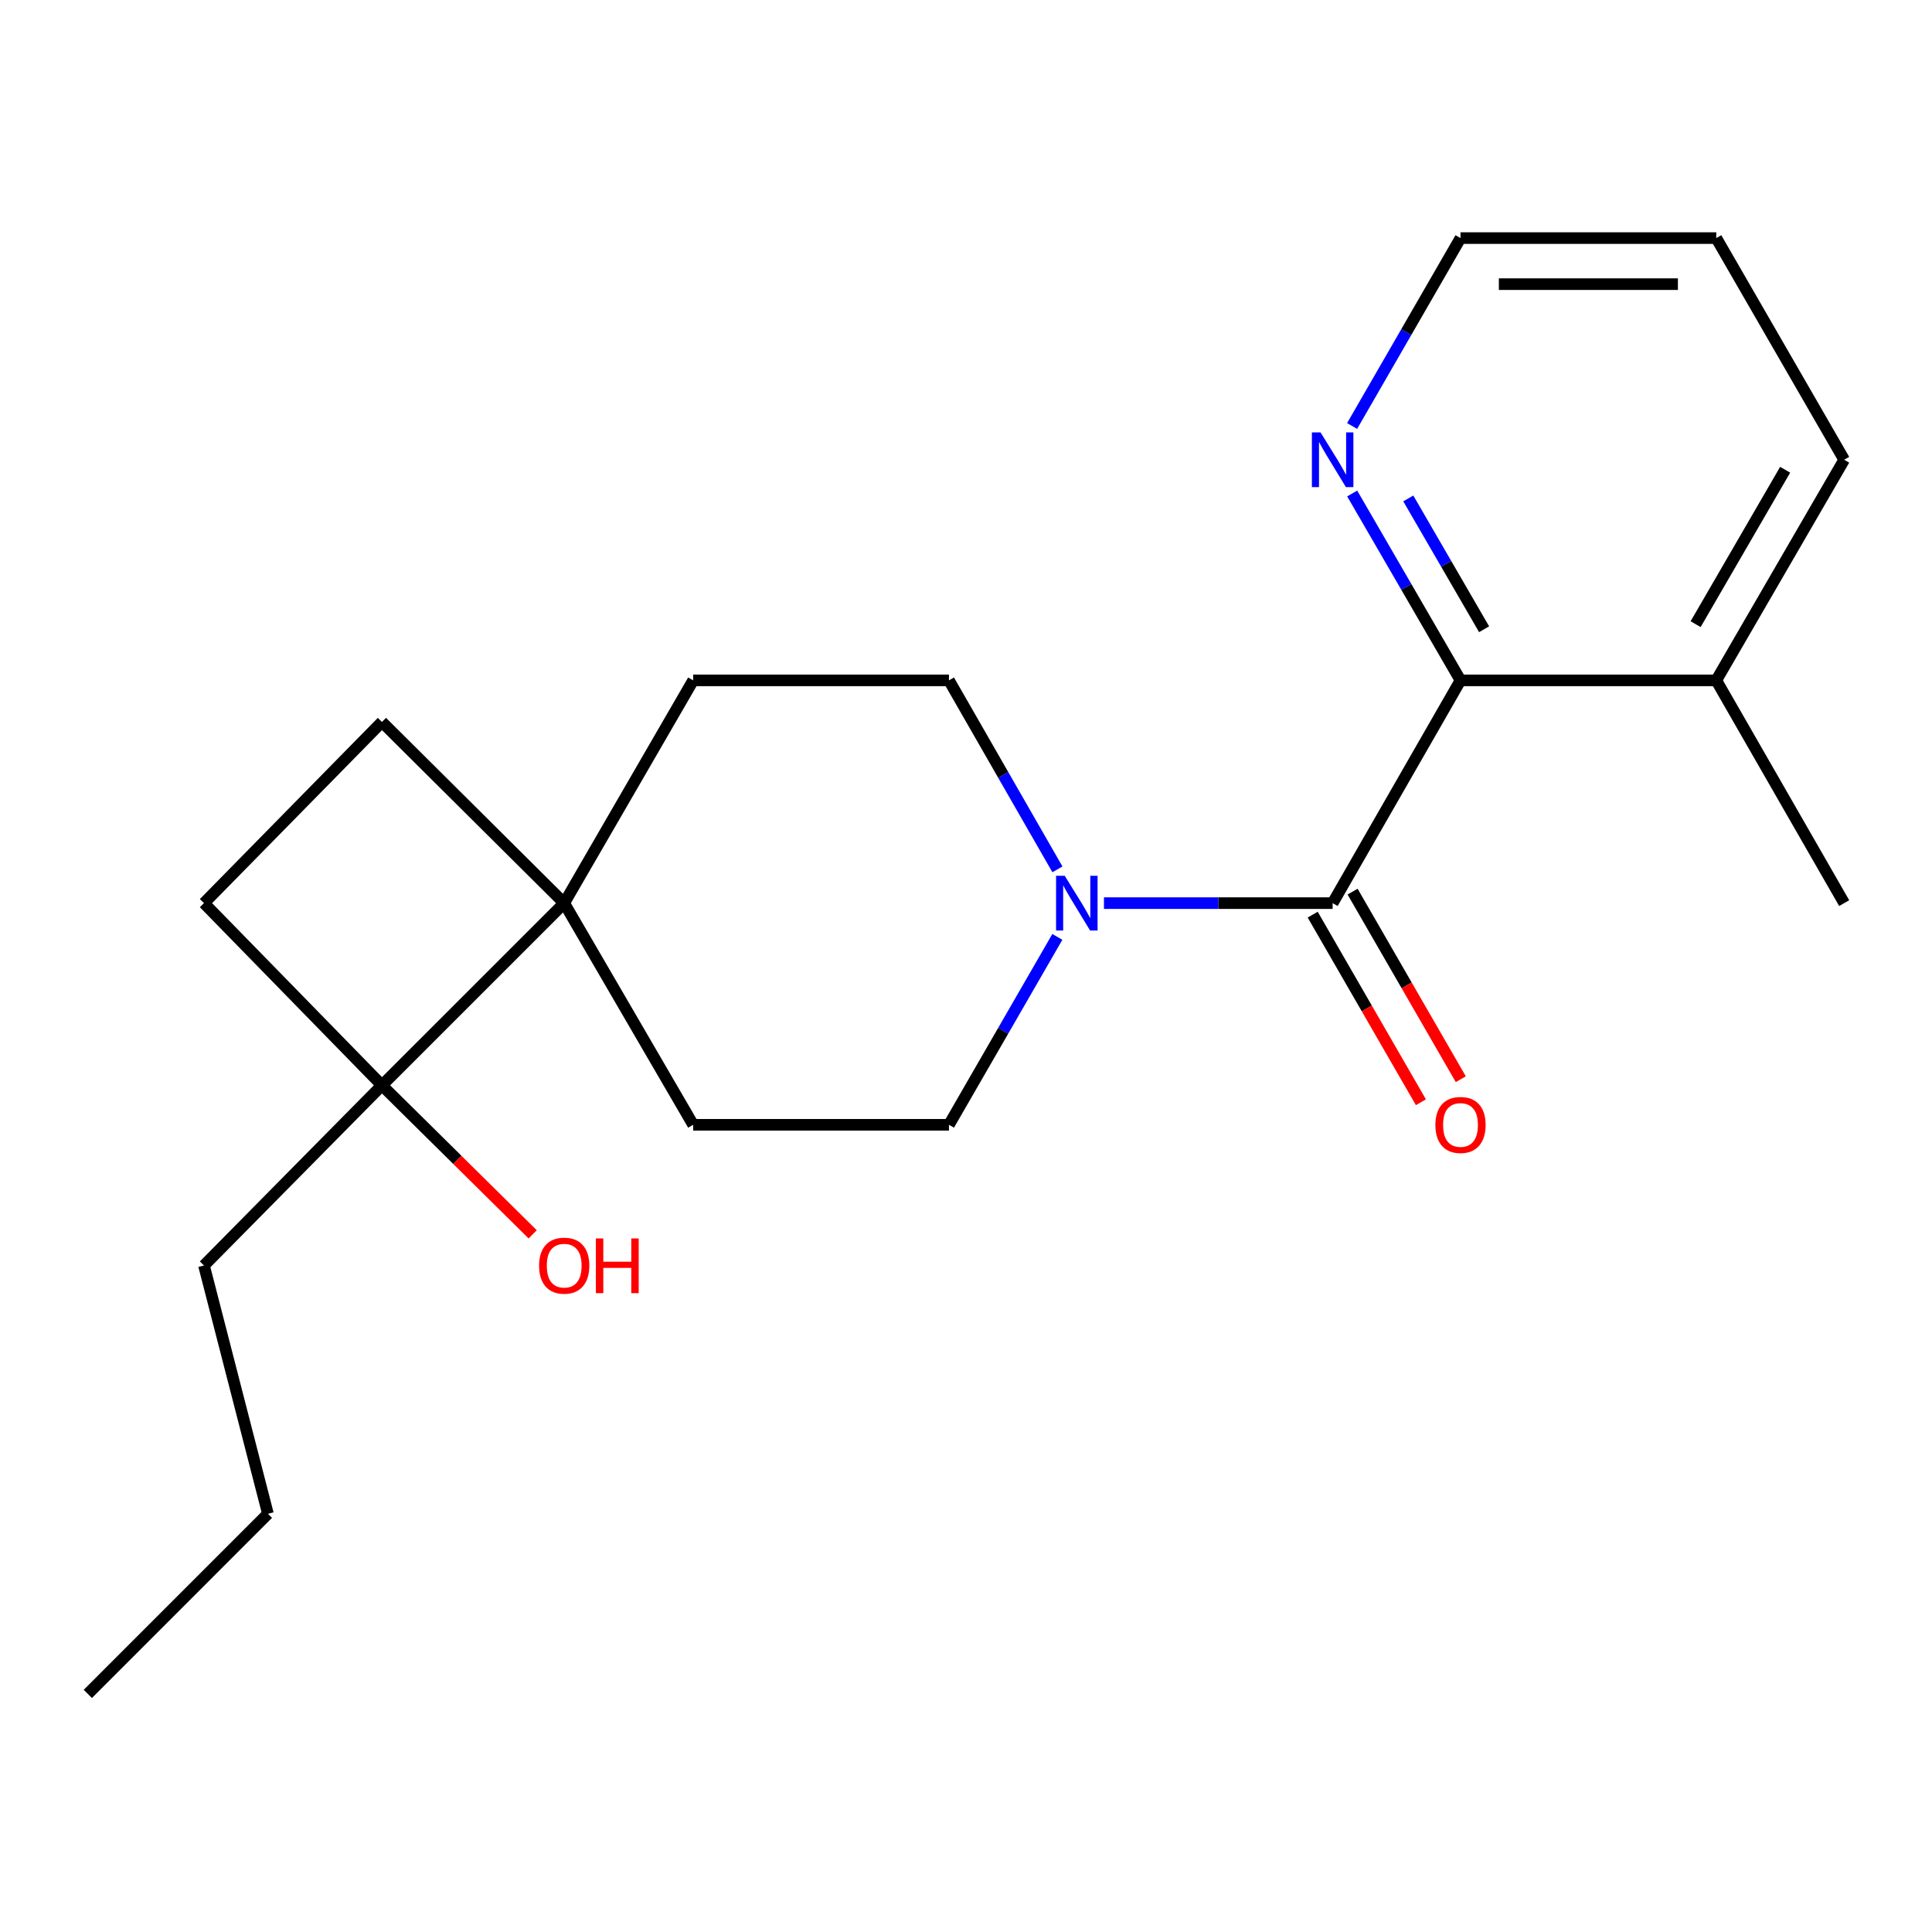 <?xml version='1.0' encoding='iso-8859-1'?>
<svg version='1.1' baseProfile='full'
              xmlns='http://www.w3.org/2000/svg'
                      xmlns:rdkit='http://www.rdkit.org/xml'
                      xmlns:xlink='http://www.w3.org/1999/xlink'
                  xml:space='preserve'
width='1000px' height='1000px' viewBox='0 0 1000 1000'>
<!-- END OF HEADER -->
<rect style='opacity:1.0;fill:#FFFFFF;stroke:none' width='1000' height='1000' x='0' y='0'> </rect>
<path class='bond-0' d='M 689.772,467.46 L 630.591,467.46' style='fill:none;fill-rule:evenodd;stroke:#000000;stroke-width:6px;stroke-linecap:butt;stroke-linejoin:miter;stroke-opacity:1' />
<path class='bond-0' d='M 630.591,467.46 L 571.41,467.46' style='fill:none;fill-rule:evenodd;stroke:#0000FF;stroke-width:6px;stroke-linecap:butt;stroke-linejoin:miter;stroke-opacity:1' />
<path class='bond-1' d='M 689.772,467.46 L 755.952,352.158' style='fill:none;fill-rule:evenodd;stroke:#000000;stroke-width:6px;stroke-linecap:butt;stroke-linejoin:miter;stroke-opacity:1' />
<path class='bond-5' d='M 679.447,473.415 L 707.452,521.966' style='fill:none;fill-rule:evenodd;stroke:#000000;stroke-width:6px;stroke-linecap:butt;stroke-linejoin:miter;stroke-opacity:1' />
<path class='bond-5' d='M 707.452,521.966 L 735.457,570.516' style='fill:none;fill-rule:evenodd;stroke:#FF0000;stroke-width:6px;stroke-linecap:butt;stroke-linejoin:miter;stroke-opacity:1' />
<path class='bond-5' d='M 700.097,461.504 L 728.102,510.054' style='fill:none;fill-rule:evenodd;stroke:#000000;stroke-width:6px;stroke-linecap:butt;stroke-linejoin:miter;stroke-opacity:1' />
<path class='bond-5' d='M 728.102,510.054 L 756.107,558.605' style='fill:none;fill-rule:evenodd;stroke:#FF0000;stroke-width:6px;stroke-linecap:butt;stroke-linejoin:miter;stroke-opacity:1' />
<path class='bond-6' d='M 547.324,449.976 L 519.252,401.067' style='fill:none;fill-rule:evenodd;stroke:#0000FF;stroke-width:6px;stroke-linecap:butt;stroke-linejoin:miter;stroke-opacity:1' />
<path class='bond-6' d='M 519.252,401.067 L 491.18,352.158' style='fill:none;fill-rule:evenodd;stroke:#000000;stroke-width:6px;stroke-linecap:butt;stroke-linejoin:miter;stroke-opacity:1' />
<path class='bond-7' d='M 547.282,484.931 L 519.231,533.561' style='fill:none;fill-rule:evenodd;stroke:#0000FF;stroke-width:6px;stroke-linecap:butt;stroke-linejoin:miter;stroke-opacity:1' />
<path class='bond-7' d='M 519.231,533.561 L 491.18,582.192' style='fill:none;fill-rule:evenodd;stroke:#000000;stroke-width:6px;stroke-linecap:butt;stroke-linejoin:miter;stroke-opacity:1' />
<path class='bond-4' d='M 755.952,352.158 L 727.922,303.793' style='fill:none;fill-rule:evenodd;stroke:#000000;stroke-width:6px;stroke-linecap:butt;stroke-linejoin:miter;stroke-opacity:1' />
<path class='bond-4' d='M 727.922,303.793 L 699.891,255.428' style='fill:none;fill-rule:evenodd;stroke:#0000FF;stroke-width:6px;stroke-linecap:butt;stroke-linejoin:miter;stroke-opacity:1' />
<path class='bond-4' d='M 768.169,325.695 L 748.547,291.839' style='fill:none;fill-rule:evenodd;stroke:#000000;stroke-width:6px;stroke-linecap:butt;stroke-linejoin:miter;stroke-opacity:1' />
<path class='bond-4' d='M 748.547,291.839 L 728.926,257.984' style='fill:none;fill-rule:evenodd;stroke:#0000FF;stroke-width:6px;stroke-linecap:butt;stroke-linejoin:miter;stroke-opacity:1' />
<path class='bond-10' d='M 755.952,352.158 L 888.339,352.158' style='fill:none;fill-rule:evenodd;stroke:#000000;stroke-width:6px;stroke-linecap:butt;stroke-linejoin:miter;stroke-opacity:1' />
<path class='bond-2' d='M 292.03,467.46 L 358.78,582.192' style='fill:none;fill-rule:evenodd;stroke:#000000;stroke-width:6px;stroke-linecap:butt;stroke-linejoin:miter;stroke-opacity:1' />
<path class='bond-3' d='M 292.03,467.46 L 197.694,561.77' style='fill:none;fill-rule:evenodd;stroke:#000000;stroke-width:6px;stroke-linecap:butt;stroke-linejoin:miter;stroke-opacity:1' />
<path class='bond-11' d='M 292.03,467.46 L 197.694,373.679' style='fill:none;fill-rule:evenodd;stroke:#000000;stroke-width:6px;stroke-linecap:butt;stroke-linejoin:miter;stroke-opacity:1' />
<path class='bond-21' d='M 292.03,467.46 L 358.78,352.158' style='fill:none;fill-rule:evenodd;stroke:#000000;stroke-width:6px;stroke-linecap:butt;stroke-linejoin:miter;stroke-opacity:1' />
<path class='bond-13' d='M 197.694,561.77 L 236.704,600.331' style='fill:none;fill-rule:evenodd;stroke:#000000;stroke-width:6px;stroke-linecap:butt;stroke-linejoin:miter;stroke-opacity:1' />
<path class='bond-13' d='M 236.704,600.331 L 275.714,638.892' style='fill:none;fill-rule:evenodd;stroke:#FF0000;stroke-width:6px;stroke-linecap:butt;stroke-linejoin:miter;stroke-opacity:1' />
<path class='bond-14' d='M 197.694,561.77 L 105.582,655.02' style='fill:none;fill-rule:evenodd;stroke:#000000;stroke-width:6px;stroke-linecap:butt;stroke-linejoin:miter;stroke-opacity:1' />
<path class='bond-23' d='M 197.694,561.77 L 105.582,467.46' style='fill:none;fill-rule:evenodd;stroke:#000000;stroke-width:6px;stroke-linecap:butt;stroke-linejoin:miter;stroke-opacity:1' />
<path class='bond-15' d='M 699.85,220.497 L 727.901,171.867' style='fill:none;fill-rule:evenodd;stroke:#0000FF;stroke-width:6px;stroke-linecap:butt;stroke-linejoin:miter;stroke-opacity:1' />
<path class='bond-15' d='M 727.901,171.867 L 755.952,123.236' style='fill:none;fill-rule:evenodd;stroke:#000000;stroke-width:6px;stroke-linecap:butt;stroke-linejoin:miter;stroke-opacity:1' />
<path class='bond-8' d='M 491.18,352.158 L 358.78,352.158' style='fill:none;fill-rule:evenodd;stroke:#000000;stroke-width:6px;stroke-linecap:butt;stroke-linejoin:miter;stroke-opacity:1' />
<path class='bond-9' d='M 491.18,582.192 L 358.78,582.192' style='fill:none;fill-rule:evenodd;stroke:#000000;stroke-width:6px;stroke-linecap:butt;stroke-linejoin:miter;stroke-opacity:1' />
<path class='bond-16' d='M 888.339,352.158 L 954.545,467.46' style='fill:none;fill-rule:evenodd;stroke:#000000;stroke-width:6px;stroke-linecap:butt;stroke-linejoin:miter;stroke-opacity:1' />
<path class='bond-17' d='M 888.339,352.158 L 954.545,237.969' style='fill:none;fill-rule:evenodd;stroke:#000000;stroke-width:6px;stroke-linecap:butt;stroke-linejoin:miter;stroke-opacity:1' />
<path class='bond-17' d='M 877.647,323.072 L 923.991,243.14' style='fill:none;fill-rule:evenodd;stroke:#000000;stroke-width:6px;stroke-linecap:butt;stroke-linejoin:miter;stroke-opacity:1' />
<path class='bond-12' d='M 197.694,373.679 L 105.582,467.46' style='fill:none;fill-rule:evenodd;stroke:#000000;stroke-width:6px;stroke-linecap:butt;stroke-linejoin:miter;stroke-opacity:1' />
<path class='bond-18' d='M 105.582,655.02 L 138.679,783.526' style='fill:none;fill-rule:evenodd;stroke:#000000;stroke-width:6px;stroke-linecap:butt;stroke-linejoin:miter;stroke-opacity:1' />
<path class='bond-22' d='M 755.952,123.236 L 888.339,123.236' style='fill:none;fill-rule:evenodd;stroke:#000000;stroke-width:6px;stroke-linecap:butt;stroke-linejoin:miter;stroke-opacity:1' />
<path class='bond-22' d='M 775.81,147.075 L 868.481,147.075' style='fill:none;fill-rule:evenodd;stroke:#000000;stroke-width:6px;stroke-linecap:butt;stroke-linejoin:miter;stroke-opacity:1' />
<path class='bond-19' d='M 954.545,237.969 L 888.339,123.236' style='fill:none;fill-rule:evenodd;stroke:#000000;stroke-width:6px;stroke-linecap:butt;stroke-linejoin:miter;stroke-opacity:1' />
<path class='bond-20' d='M 138.679,783.526 L 45.455,876.764' style='fill:none;fill-rule:evenodd;stroke:#000000;stroke-width:6px;stroke-linecap:butt;stroke-linejoin:miter;stroke-opacity:1' />
<path  class='atom-1' d='M 551.1 453.3
L 560.38 468.3
Q 561.3 469.78, 562.78 472.46
Q 564.26 475.14, 564.34 475.3
L 564.34 453.3
L 568.1 453.3
L 568.1 481.62
L 564.22 481.62
L 554.26 465.22
Q 553.1 463.3, 551.86 461.1
Q 550.66 458.9, 550.3 458.22
L 550.3 481.62
L 546.62 481.62
L 546.62 453.3
L 551.1 453.3
' fill='#0000FF'/>
<path  class='atom-5' d='M 683.512 223.809
L 692.792 238.809
Q 693.712 240.289, 695.192 242.969
Q 696.672 245.649, 696.752 245.809
L 696.752 223.809
L 700.512 223.809
L 700.512 252.129
L 696.632 252.129
L 686.672 235.729
Q 685.512 233.809, 684.272 231.609
Q 683.072 229.409, 682.712 228.729
L 682.712 252.129
L 679.032 252.129
L 679.032 223.809
L 683.512 223.809
' fill='#0000FF'/>
<path  class='atom-6' d='M 742.952 582.272
Q 742.952 575.472, 746.312 571.672
Q 749.672 567.872, 755.952 567.872
Q 762.232 567.872, 765.592 571.672
Q 768.952 575.472, 768.952 582.272
Q 768.952 589.152, 765.552 593.072
Q 762.152 596.952, 755.952 596.952
Q 749.712 596.952, 746.312 593.072
Q 742.952 589.192, 742.952 582.272
M 755.952 593.752
Q 760.272 593.752, 762.592 590.872
Q 764.952 587.952, 764.952 582.272
Q 764.952 576.712, 762.592 573.912
Q 760.272 571.072, 755.952 571.072
Q 751.632 571.072, 749.272 573.872
Q 746.952 576.672, 746.952 582.272
Q 746.952 587.992, 749.272 590.872
Q 751.632 593.752, 755.952 593.752
' fill='#FF0000'/>
<path  class='atom-14' d='M 279.03 655.1
Q 279.03 648.3, 282.39 644.5
Q 285.75 640.7, 292.03 640.7
Q 298.31 640.7, 301.67 644.5
Q 305.03 648.3, 305.03 655.1
Q 305.03 661.98, 301.63 665.9
Q 298.23 669.78, 292.03 669.78
Q 285.79 669.78, 282.39 665.9
Q 279.03 662.02, 279.03 655.1
M 292.03 666.58
Q 296.35 666.58, 298.67 663.7
Q 301.03 660.78, 301.03 655.1
Q 301.03 649.54, 298.67 646.74
Q 296.35 643.9, 292.03 643.9
Q 287.71 643.9, 285.35 646.7
Q 283.03 649.5, 283.03 655.1
Q 283.03 660.82, 285.35 663.7
Q 287.71 666.58, 292.03 666.58
' fill='#FF0000'/>
<path  class='atom-14' d='M 308.43 641.02
L 312.27 641.02
L 312.27 653.06
L 326.75 653.06
L 326.75 641.02
L 330.59 641.02
L 330.59 669.34
L 326.75 669.34
L 326.75 656.26
L 312.27 656.26
L 312.27 669.34
L 308.43 669.34
L 308.43 641.02
' fill='#FF0000'/>
</svg>
